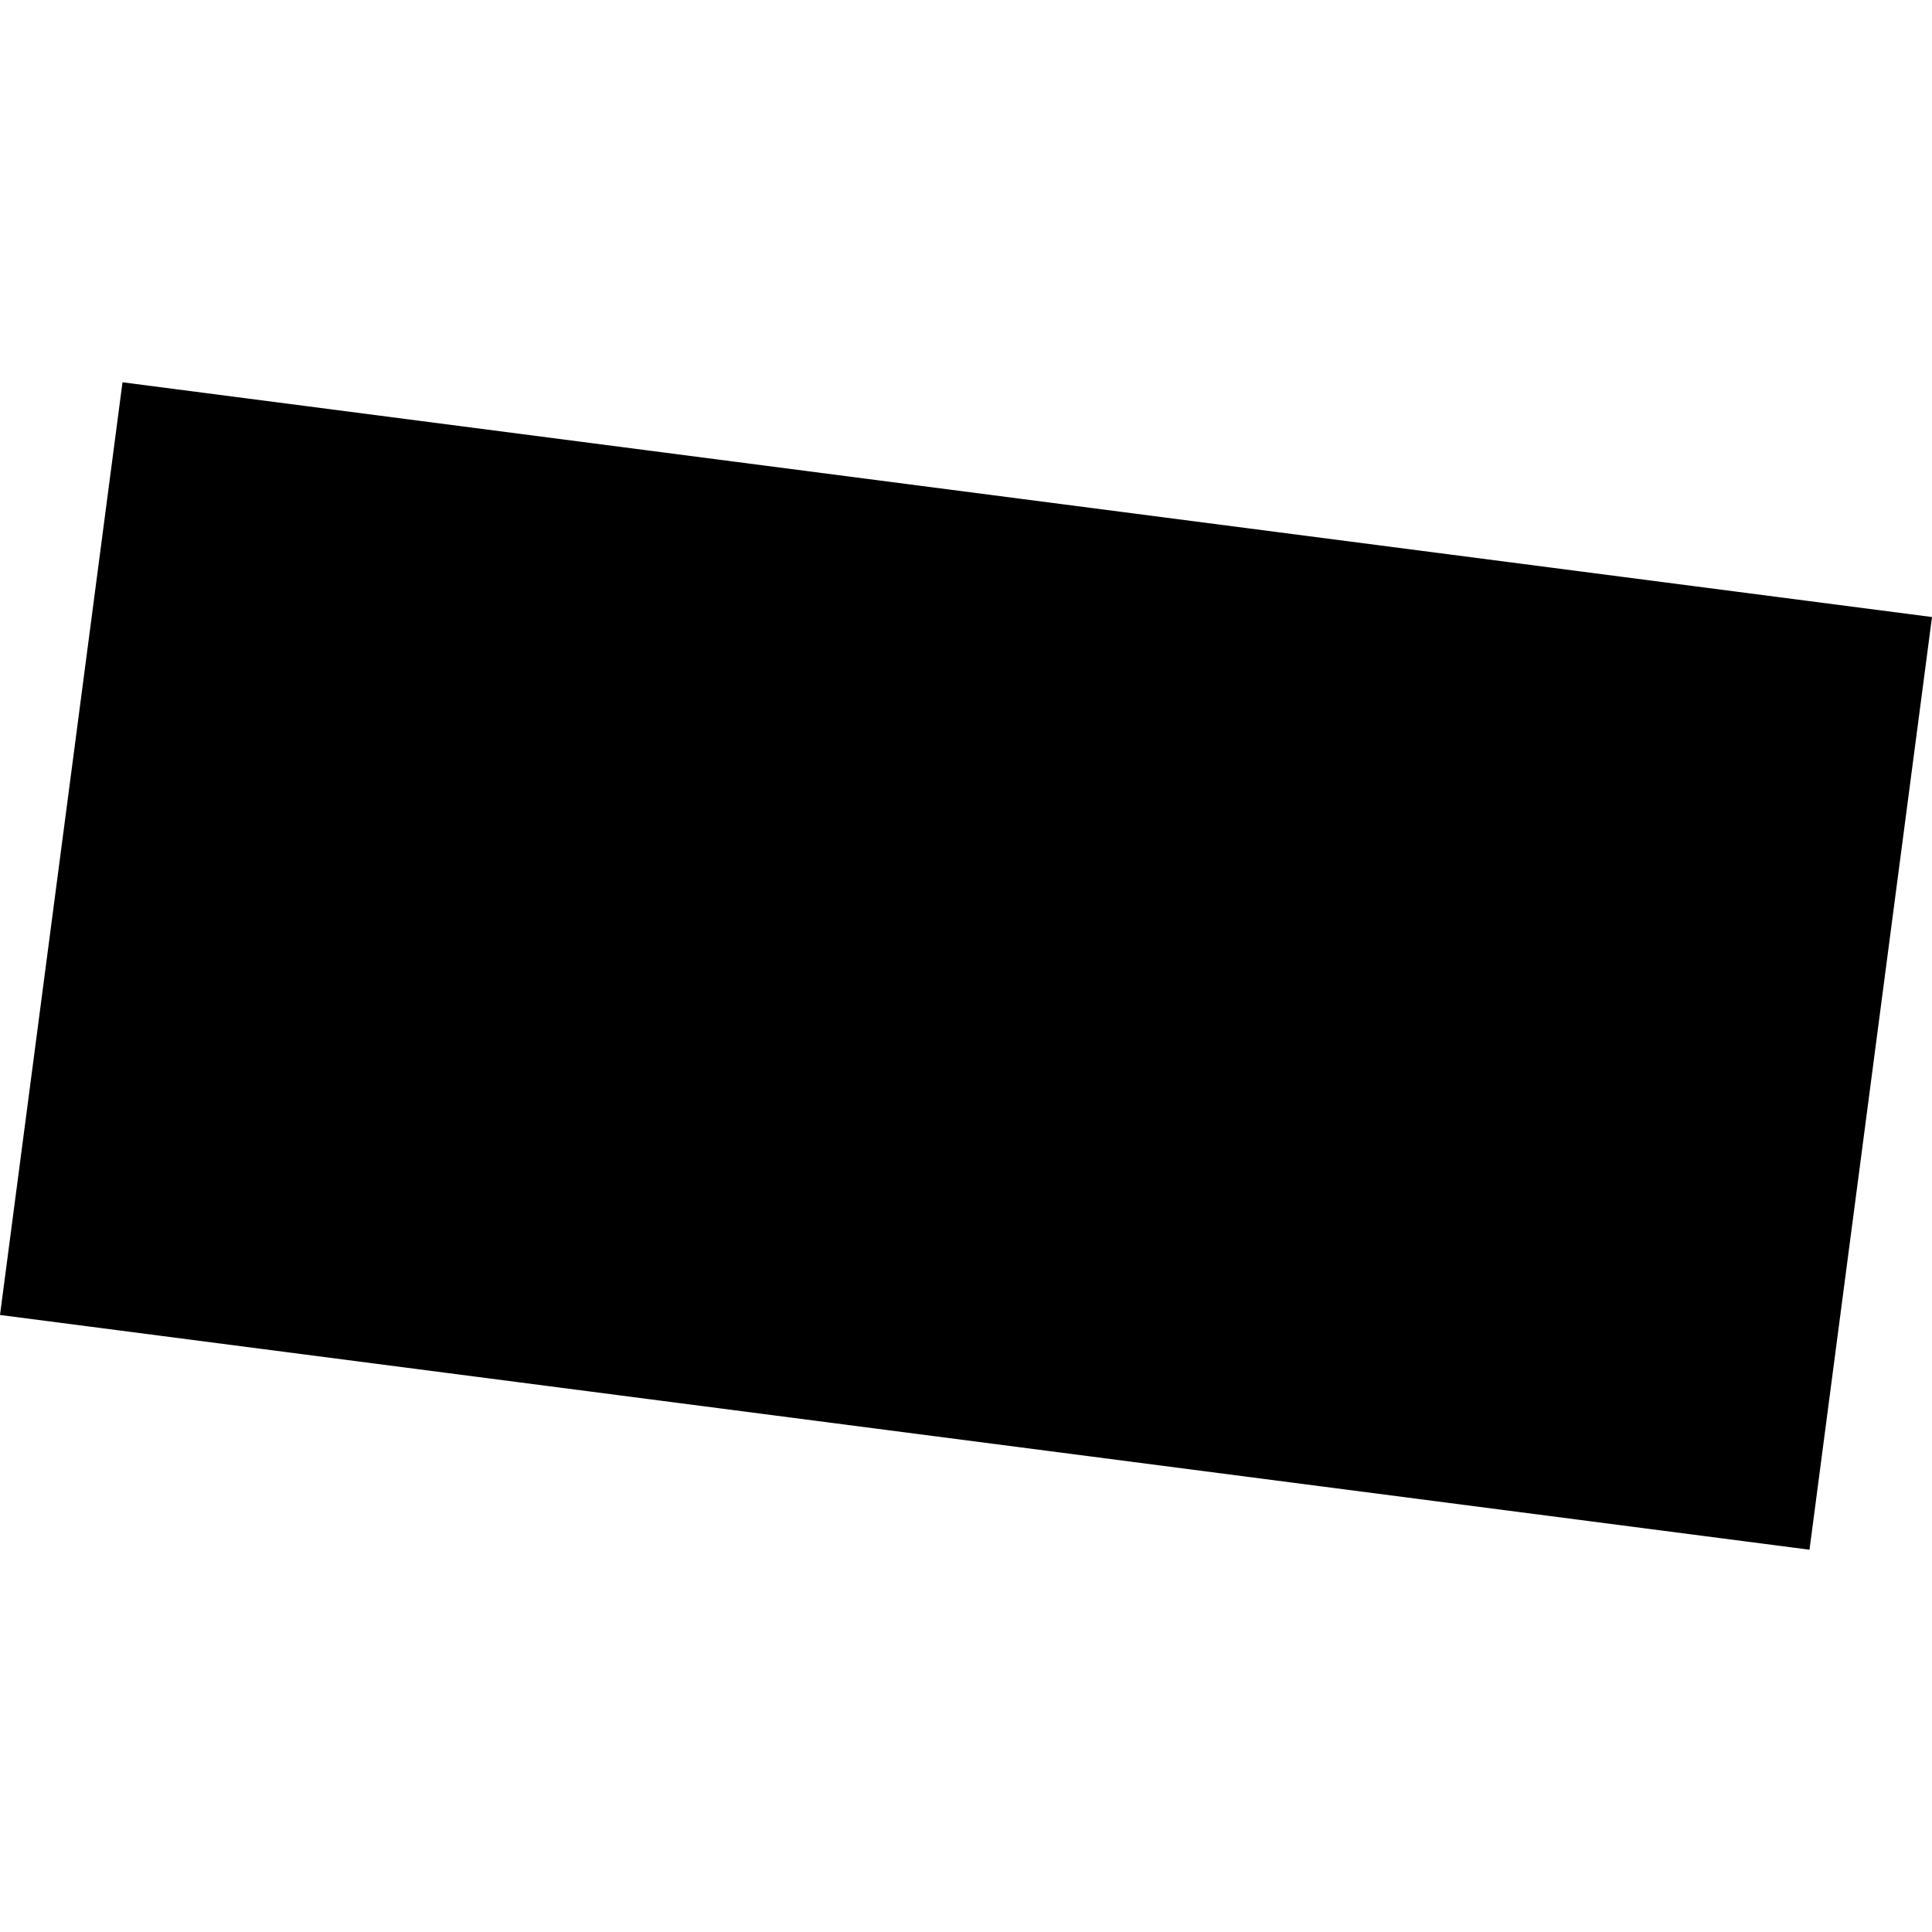 <?xml version="1.0" encoding="utf-8" standalone="no"?>
<!DOCTYPE svg PUBLIC "-//W3C//DTD SVG 1.1//EN"
  "http://www.w3.org/Graphics/SVG/1.1/DTD/svg11.dtd">
<!-- Created with matplotlib (https://matplotlib.org/) -->
<svg height="288pt" version="1.1" viewBox="0 0 288 288" width="288pt" xmlns="http://www.w3.org/2000/svg" xmlns:xlink="http://www.w3.org/1999/xlink">
 <defs>
  <style type="text/css">
*{stroke-linecap:butt;stroke-linejoin:round;}
  </style>
 </defs>
 <g id="figure_1">
  <g id="patch_1">
   <path d="M 0 288 
L 288 288 
L 288 0 
L 0 0 
z
" style="fill:none;opacity:0;"/>
  </g>
  <g id="axes_1">
   <g id="PatchCollection_1">
    <path clip-path="url(#pd1d427355f)" d="M 18.261 56.986 
L 288 91.98 
L 269.739 231.014 
L 0 196.02 
L 18.261 56.986 
"/>
   </g>
  </g>
 </g>
 <defs>
  <clipPath id="pd1d427355f">
   <rect height="174.029" width="288" x="0" y="56.986"/>
  </clipPath>
 </defs>
</svg>
